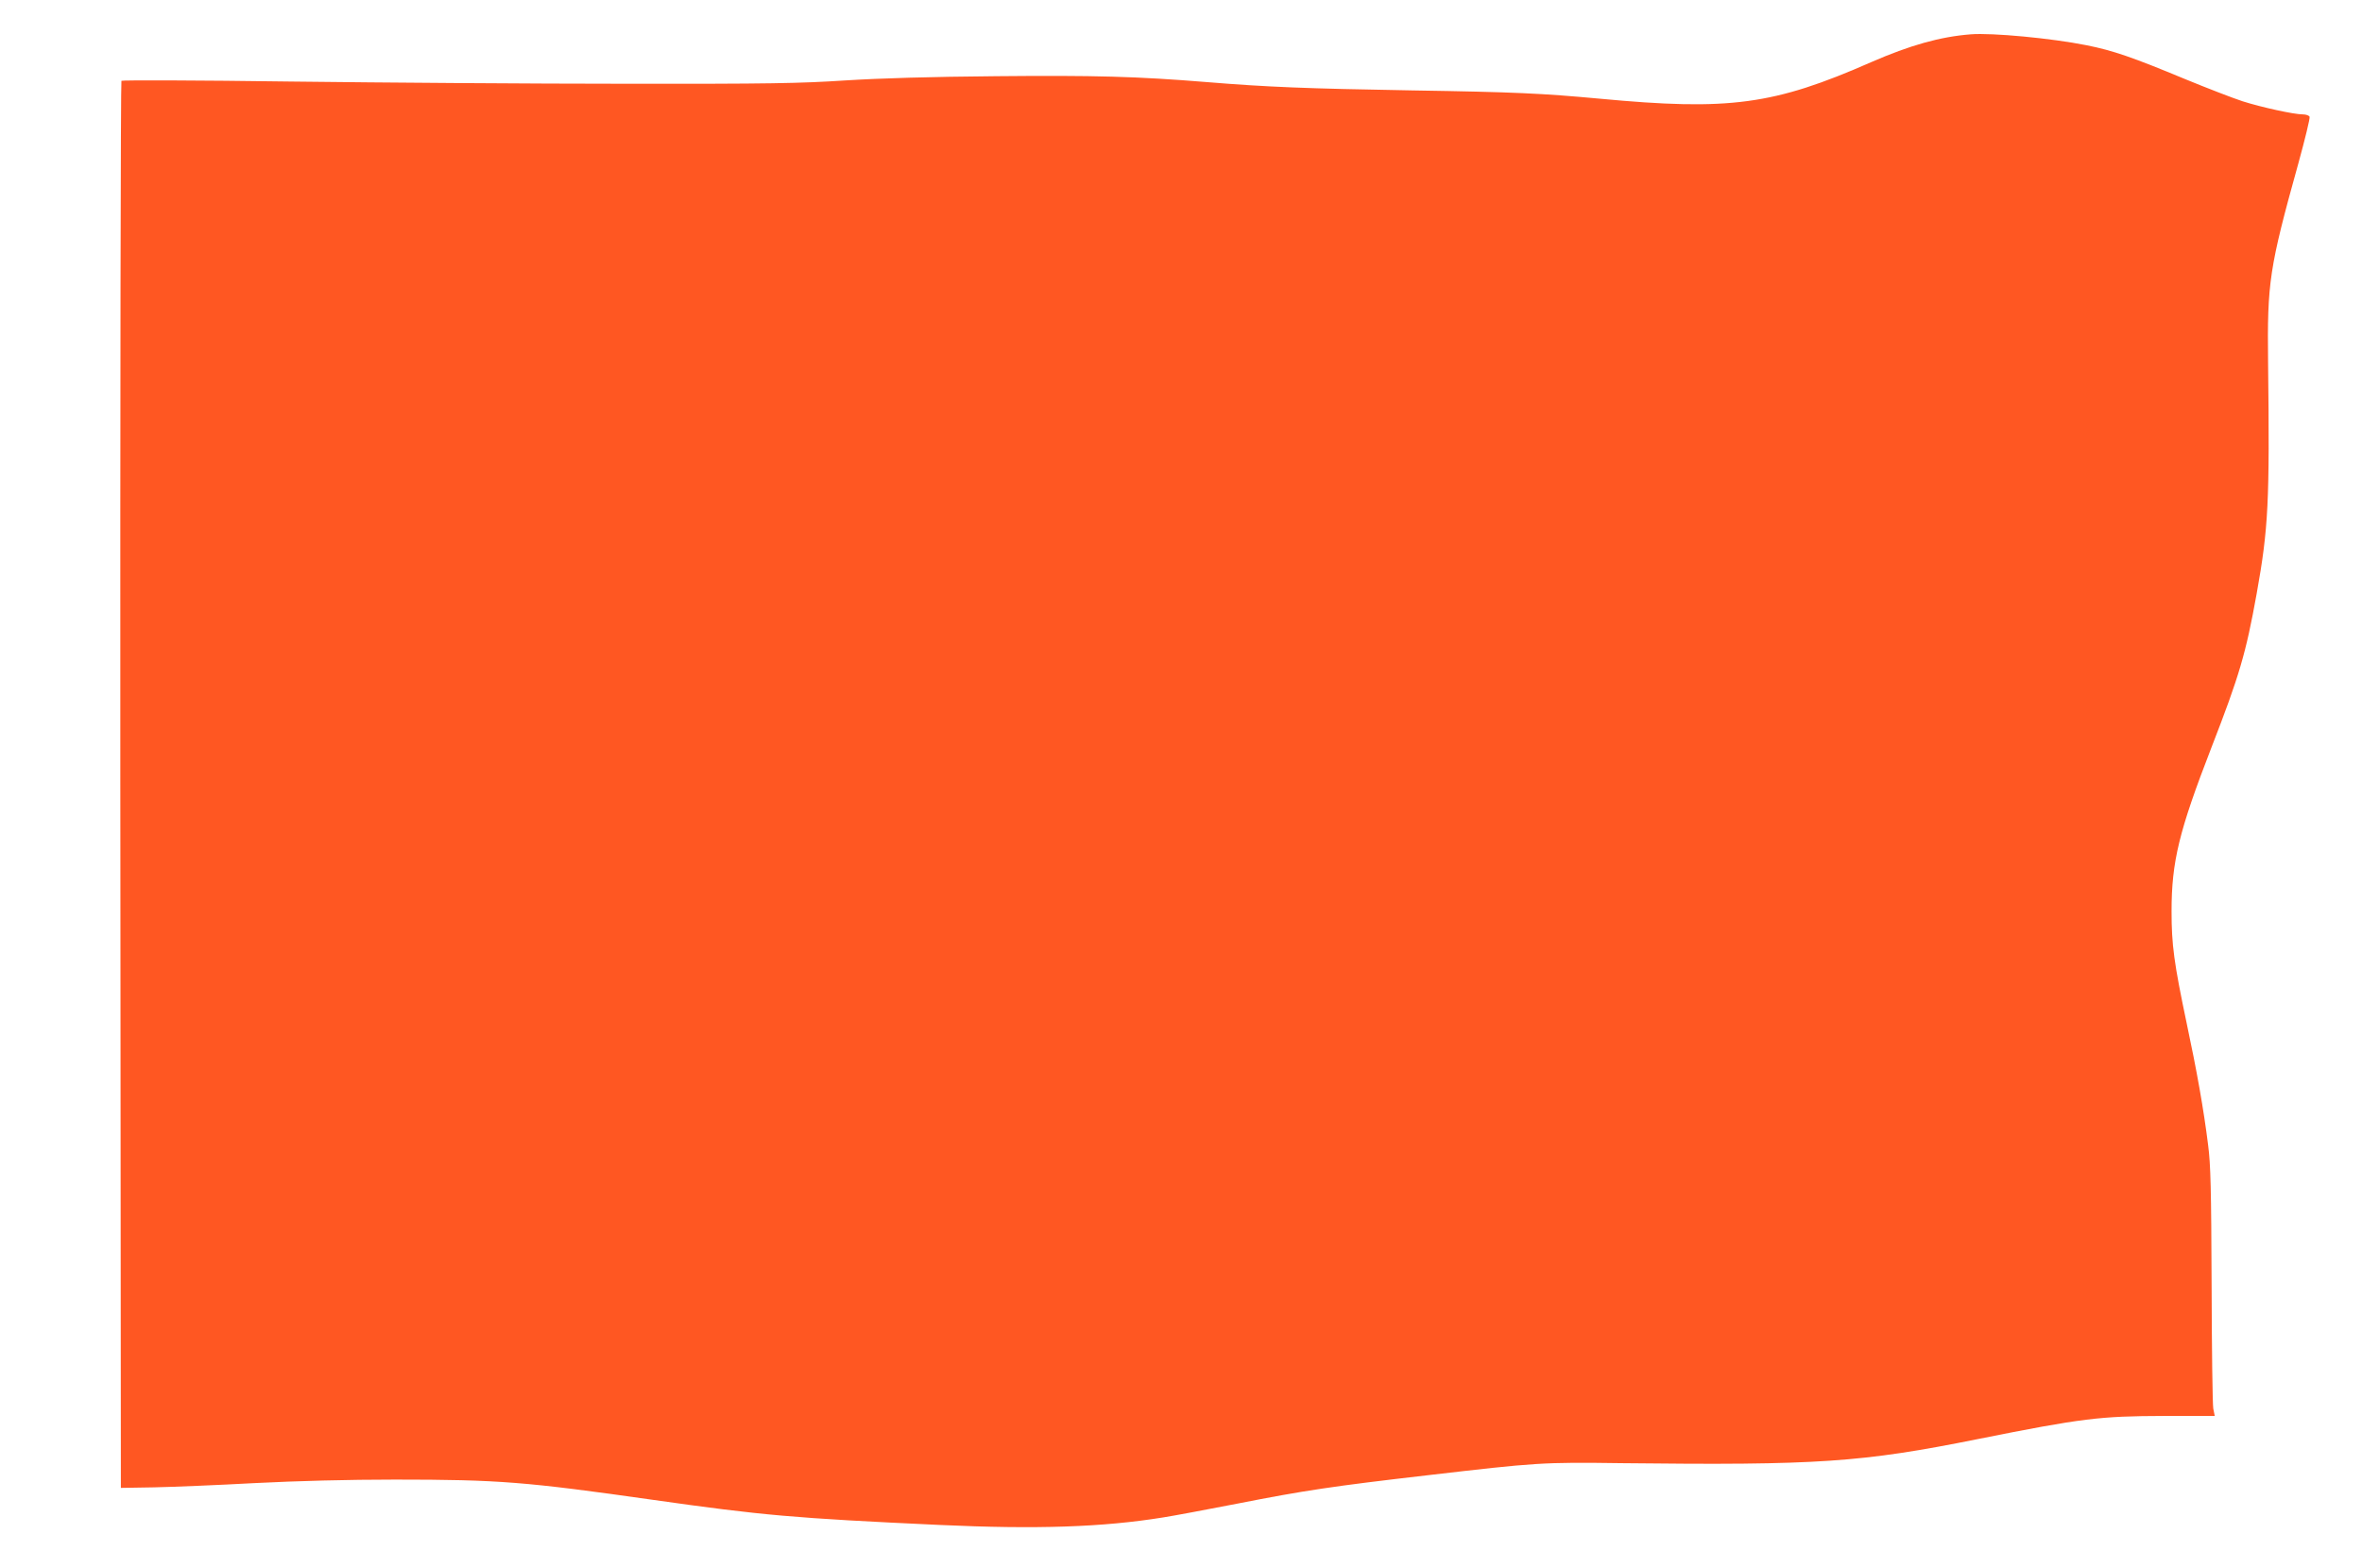 <?xml version="1.0" standalone="no"?>
<!DOCTYPE svg PUBLIC "-//W3C//DTD SVG 20010904//EN"
 "http://www.w3.org/TR/2001/REC-SVG-20010904/DTD/svg10.dtd">
<svg version="1.0" xmlns="http://www.w3.org/2000/svg"
 width="1280pt" height="850pt" viewBox="0 0 1280 850"
 preserveAspectRatio="xMidYMid meet">
<g transform="translate(0,850) scale(0.1,-0.1)"
fill="#ff5722" stroke="none">
<path d="M10680 8314 c-166 -13 -329 -59 -540 -151 -528 -232 -768 -264 -1470
-198 -314 29 -457 36 -1020 45 -574 10 -779 18 -1110 45 -380 31 -610 37
-1142 32 -357 -3 -627 -11 -818 -23 -244 -16 -414 -19 -1190 -18 -498 0 -1314
6 -1815 12 -500 7 -913 8 -917 4 -4 -4 -7 -1722 -6 -3818 l3 -3809 180 3 c99
2 344 12 545 23 237 12 503 19 760 19 565 0 709 -12 1400 -110 593 -84 758
-99 1555 -136 524 -24 881 -12 1209 41 52 8 233 42 403 75 361 71 514 94 1033
154 585 68 618 71 1050 65 1060 -12 1299 4 1930 131 566 113 658 124 1008 125
l274 0 -8 40 c-4 22 -8 324 -9 670 -2 521 -5 652 -19 759 -24 193 -61 401
-116 659 -69 328 -82 426 -82 607 0 270 40 434 216 888 152 391 187 511 245
833 64 357 71 496 62 1254 -5 434 6 511 164 1079 36 131 64 245 61 253 -3 7
-19 13 -37 13 -48 0 -222 38 -326 71 -52 17 -192 71 -311 120 -284 118 -390
155 -536 184 -190 38 -511 68 -626 59z"/>
</g>
</svg>
